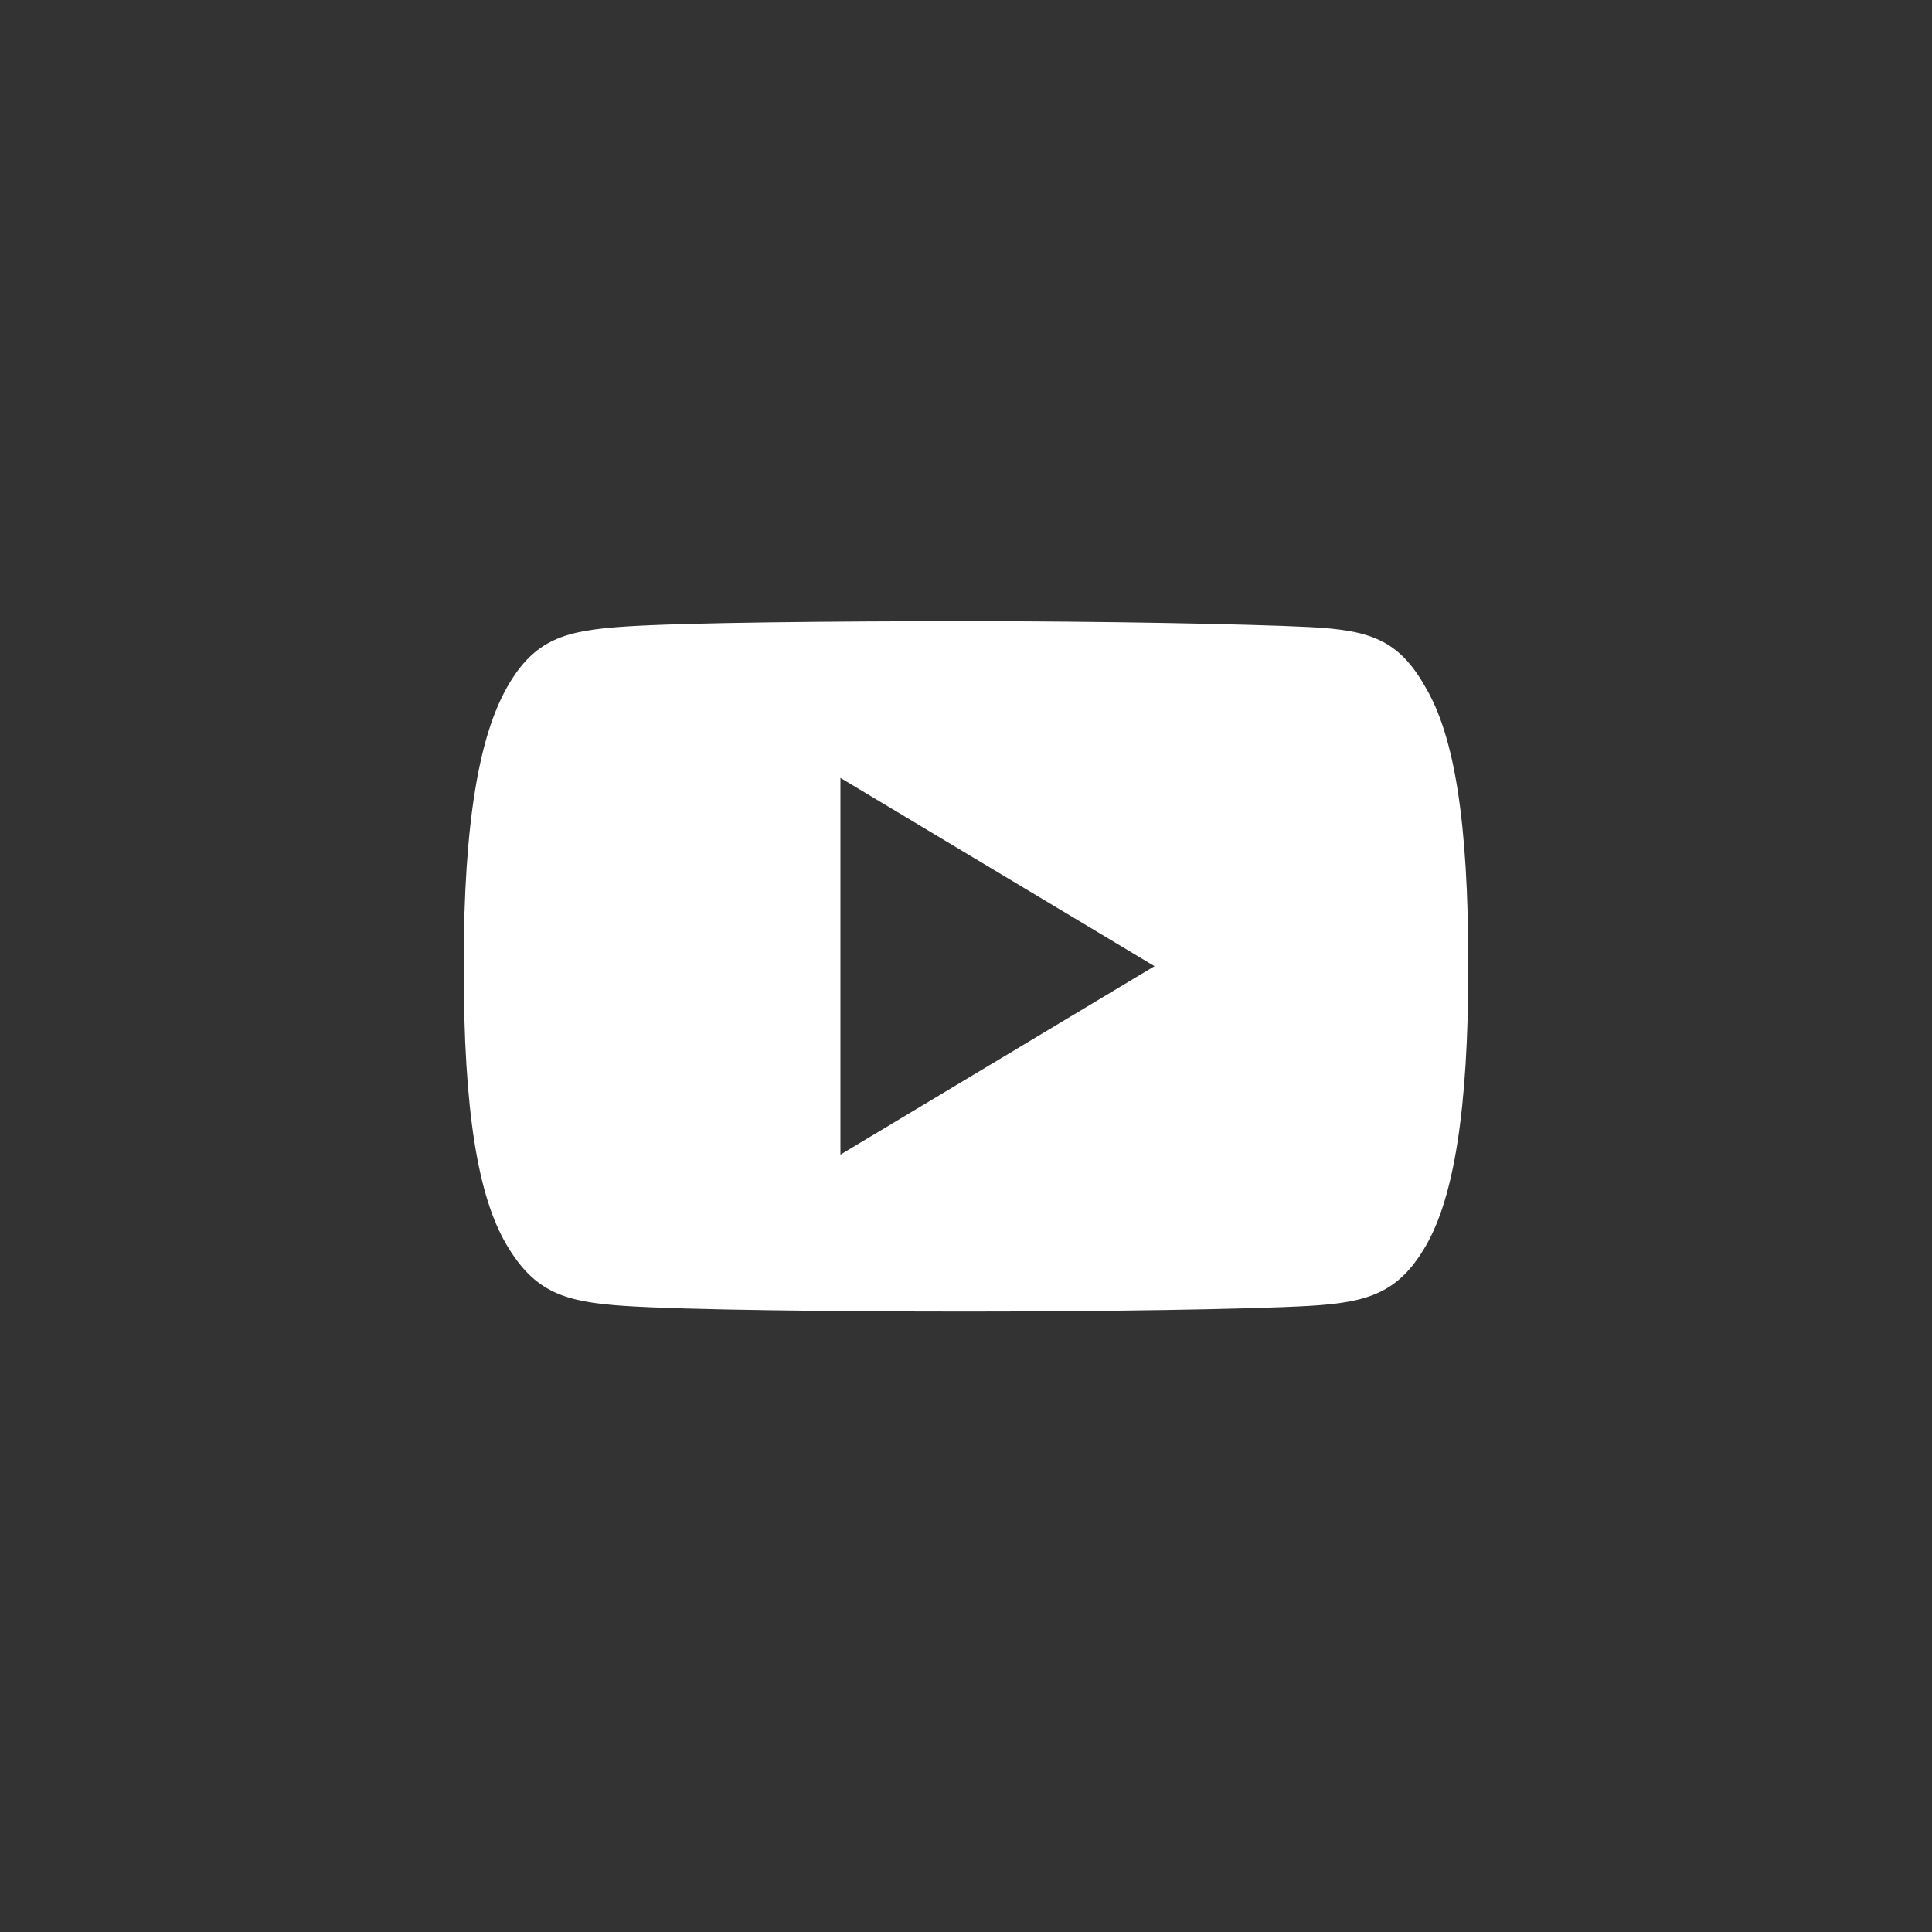 <svg xmlns="http://www.w3.org/2000/svg" viewBox="0 0 50 50"><rect x="0" y="0" width="50" height="50" fill="#333333" stroke="none"/><path d="M36.892,17.787c-.702-1.253-1.466-1.482-3.026-1.56s-5.47-.151-8.84-.151-7.337,.036-8.866,.14c-1.529,.104-2.324,.317-3.032,1.56-.707,1.243-1.128,3.422-1.128,7.228,0,3.78,.374,5.954,1.102,7.197,.728,1.243,1.498,1.492,3.058,1.596,1.56,.104,5.47,.146,8.871,.146s7.306-.057,8.84-.146c1.534-.088,2.324-.333,3.032-1.56,.707-1.227,1.097-3.442,1.097-7.233s-.369-5.964-1.108-7.218Zm-15.142,12.095v-9.75l8.128,4.872-8.128,4.878Z" fill="#fff"/></svg>
